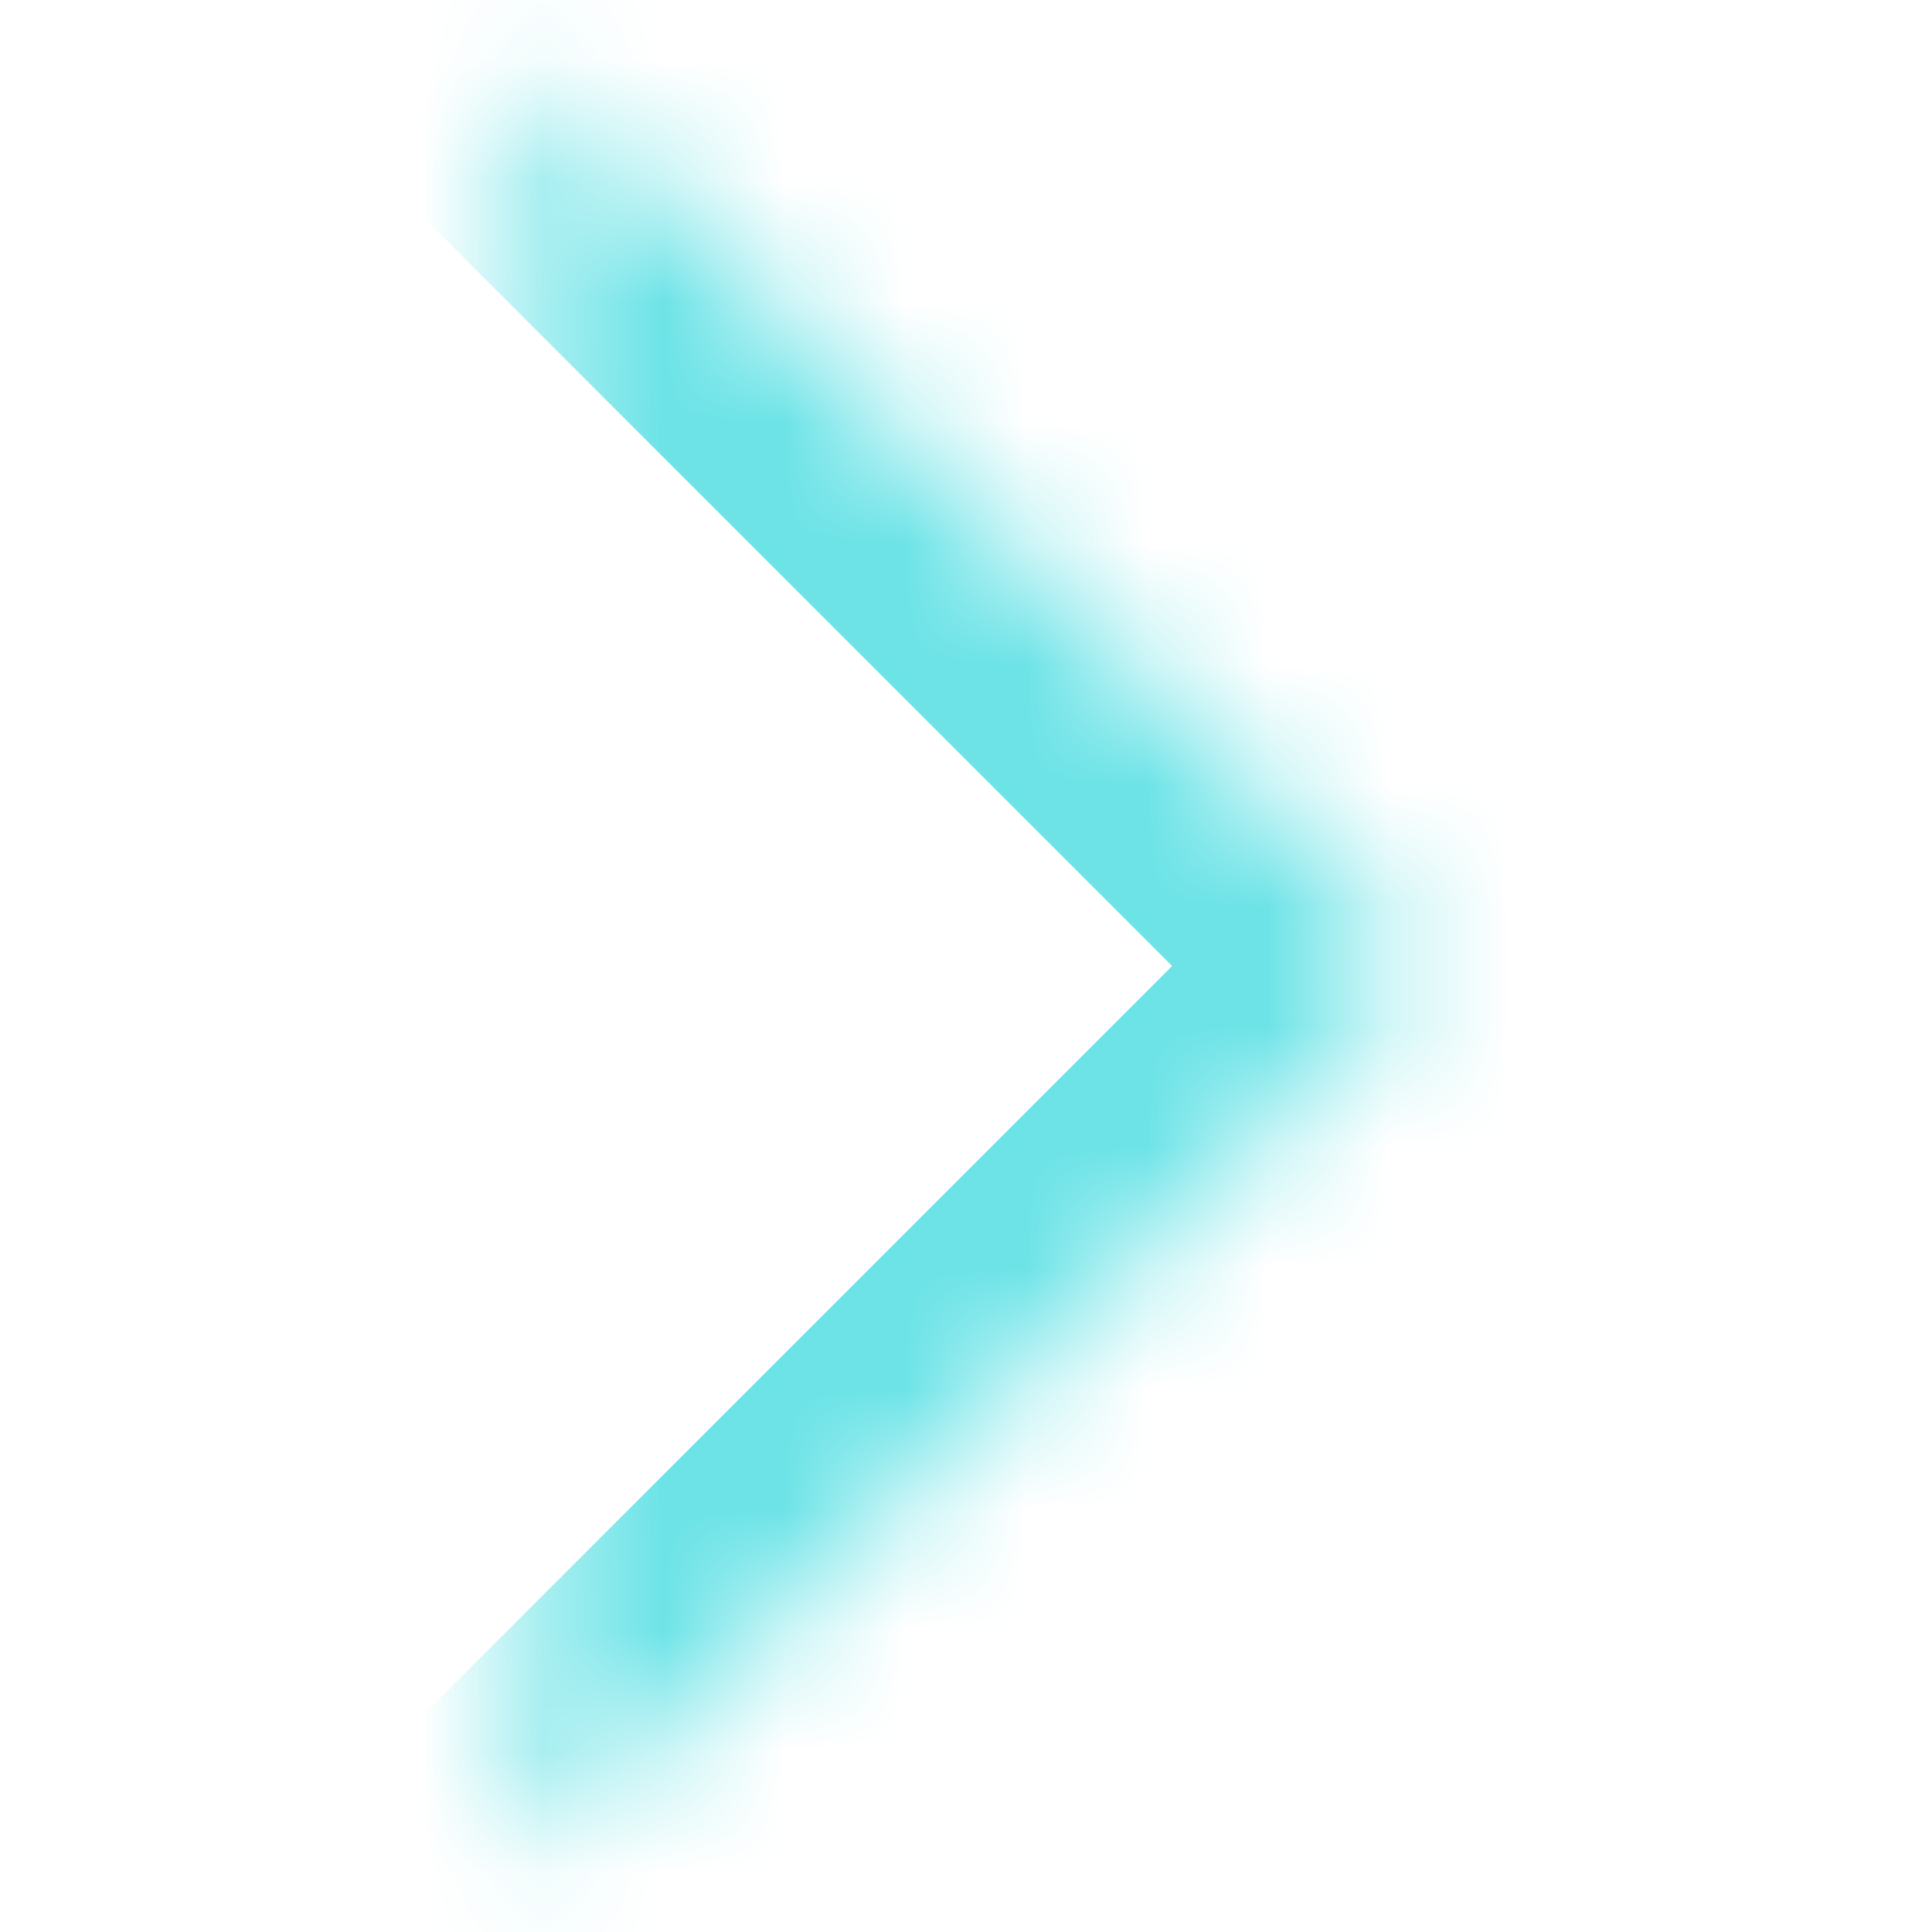<svg width="16" height="16" viewBox="0 0 16 16" fill="none" xmlns="http://www.w3.org/2000/svg">
  <g clip-path="url(#clip0_2235_7806)">
    <mask id="path-1-inside-1_2235_7806" fill="white">
      <path
        d="M4.4 15.429L11.428 8.4C11.483 8.349 11.527 8.287 11.556 8.218C11.586 8.149 11.602 8.075 11.602 8C11.602 7.925 11.586 7.851 11.556 7.782C11.527 7.713 11.483 7.651 11.428 7.6L4.4 0.571" />
    </mask>
    <path
      d="M3.339 14.368L2.279 15.429L4.4 17.55L5.461 16.489L3.339 14.368ZM11.428 8.4L10.402 7.306C10.39 7.317 10.379 7.328 10.368 7.339L11.428 8.4ZM11.602 8L10.102 8L11.602 8ZM11.428 7.6L10.368 8.661C10.379 8.672 10.39 8.683 10.402 8.694L11.428 7.6ZM5.461 -0.489L4.4 -1.55L2.279 0.571L3.339 1.632L5.461 -0.489ZM5.461 16.489L12.489 9.461L10.368 7.339L3.339 14.368L5.461 16.489ZM12.455 9.494C12.659 9.302 12.822 9.071 12.933 8.814L10.18 7.622C10.232 7.503 10.307 7.395 10.402 7.306L12.455 9.494ZM12.933 8.814C13.044 8.557 13.102 8.28 13.102 8L10.102 8C10.102 7.87 10.128 7.741 10.18 7.622L12.933 8.814ZM13.102 8C13.102 7.72 13.044 7.443 12.933 7.186L10.18 8.378C10.128 8.259 10.102 8.13 10.102 8L13.102 8ZM12.933 7.186C12.822 6.929 12.659 6.698 12.455 6.506L10.402 8.694C10.307 8.605 10.232 8.497 10.18 8.378L12.933 7.186ZM12.489 6.539L5.461 -0.489L3.339 1.632L10.368 8.661L12.489 6.539Z"
      fill="#6CE3E7" mask="url(#path-1-inside-1_2235_7806)" />
  </g>
  <defs>
    <clipPath id="clip0_2235_7806">
      <rect width="16" height="16" fill="white" transform="translate(0 16) rotate(-90)" />
    </clipPath>
  </defs>
</svg>
  